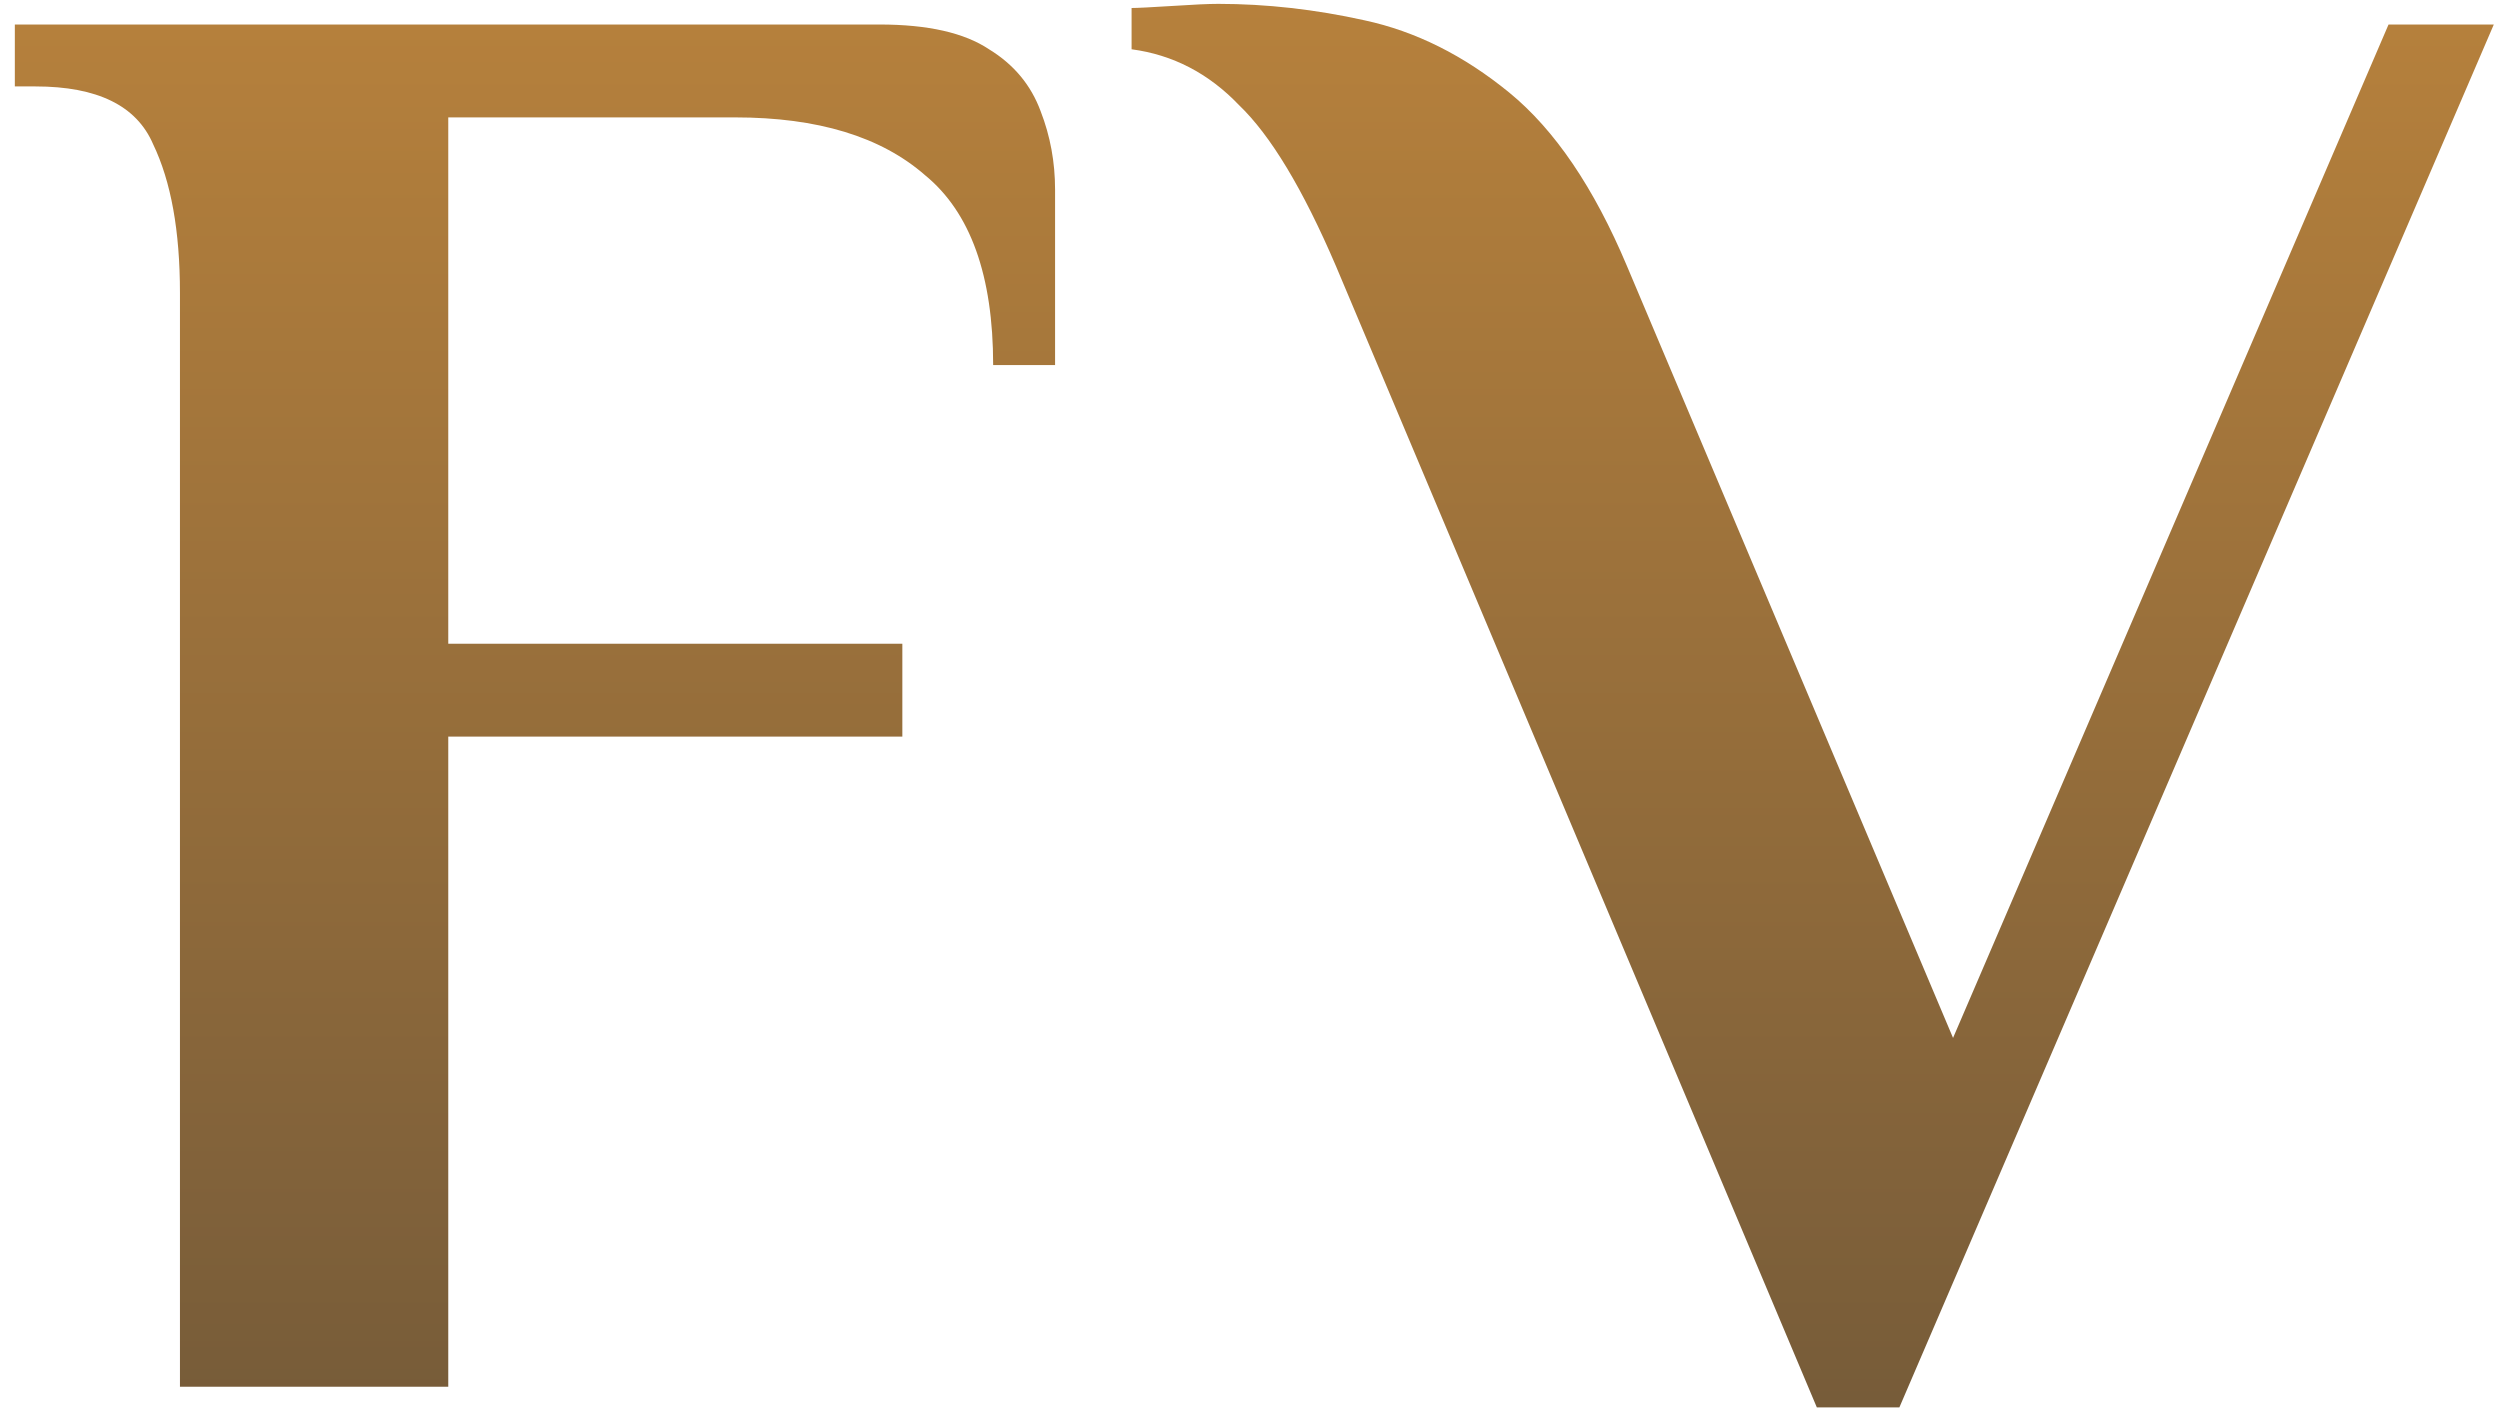 <?xml version="1.0" encoding="UTF-8" standalone="no"?><!DOCTYPE svg PUBLIC "-//W3C//DTD SVG 1.1//EN" "http://www.w3.org/Graphics/SVG/1.1/DTD/svg11.dtd"><svg width="100%" height="100%" viewBox="0 0 646 367" version="1.1" xmlns="http://www.w3.org/2000/svg" xmlns:xlink="http://www.w3.org/1999/xlink" xml:space="preserve" xmlns:serif="http://www.serif.com/" style="fill-rule:evenodd;clip-rule:evenodd;stroke-linejoin:round;stroke-miterlimit:2;"><path d="M46.5,358.333l0,-282.666c0,-16 -2.311,-28.8 -6.933,-38.4c-4.267,-9.956 -14.4,-14.934 -30.4,-14.934l-5.334,0l0,-16l223.467,0c12.445,0 21.867,2.134 28.267,6.4c6.4,3.911 10.844,9.245 13.333,16c2.489,6.4 3.733,13.156 3.733,20.267l0,45.333l-16,0c0,-23.111 -5.866,-39.466 -17.6,-49.066c-11.377,-9.956 -27.733,-14.934 -49.066,-14.934l-74.134,0l0,136l117.334,0l-0,24l-117.334,0l0,168l-69.333,0Z" style="fill:url(#_Linear1);fill-rule:nonzero;"/><path d="M469.467,363.667l-124.267,-294.934c-8.533,-19.911 -16.889,-33.778 -25.067,-41.6c-7.822,-8.178 -17.066,-12.978 -27.733,-14.4l0,-10.666c1.423,-0 4.978,-0.178 10.667,-0.534c5.333,-0.355 9.244,-0.533 11.733,-0.533c12.445,-0 25.067,1.422 37.867,4.267c13.155,2.844 25.6,9.066 37.333,18.666c11.733,9.6 21.867,24.534 30.4,44.8l84.267,199.467l112.533,-261.867l27.2,0l-153.6,357.334l-21.333,-0Z" style="fill:url(#_Linear2);fill-rule:nonzero;"/><defs><linearGradient id="_Linear1" x1="0" y1="0" x2="1" y2="0" gradientUnits="userSpaceOnUse" gradientTransform="matrix(2.60237e-14,425,-425,2.60237e-14,333.333,-33.333)"><stop offset="0" style="stop-color:#bc843c;stop-opacity:1"/><stop offset="1" style="stop-color:#725939;stop-opacity:1"/><stop offset="1" style="stop-color:#725939;stop-opacity:1"/></linearGradient><linearGradient id="_Linear2" x1="0" y1="0" x2="1" y2="0" gradientUnits="userSpaceOnUse" gradientTransform="matrix(2.60237e-14,425,-425,2.60237e-14,333.333,-33.333)"><stop offset="0" style="stop-color:#bc843c;stop-opacity:1"/><stop offset="1" style="stop-color:#725939;stop-opacity:1"/><stop offset="1" style="stop-color:#725939;stop-opacity:1"/></linearGradient></defs></svg>
